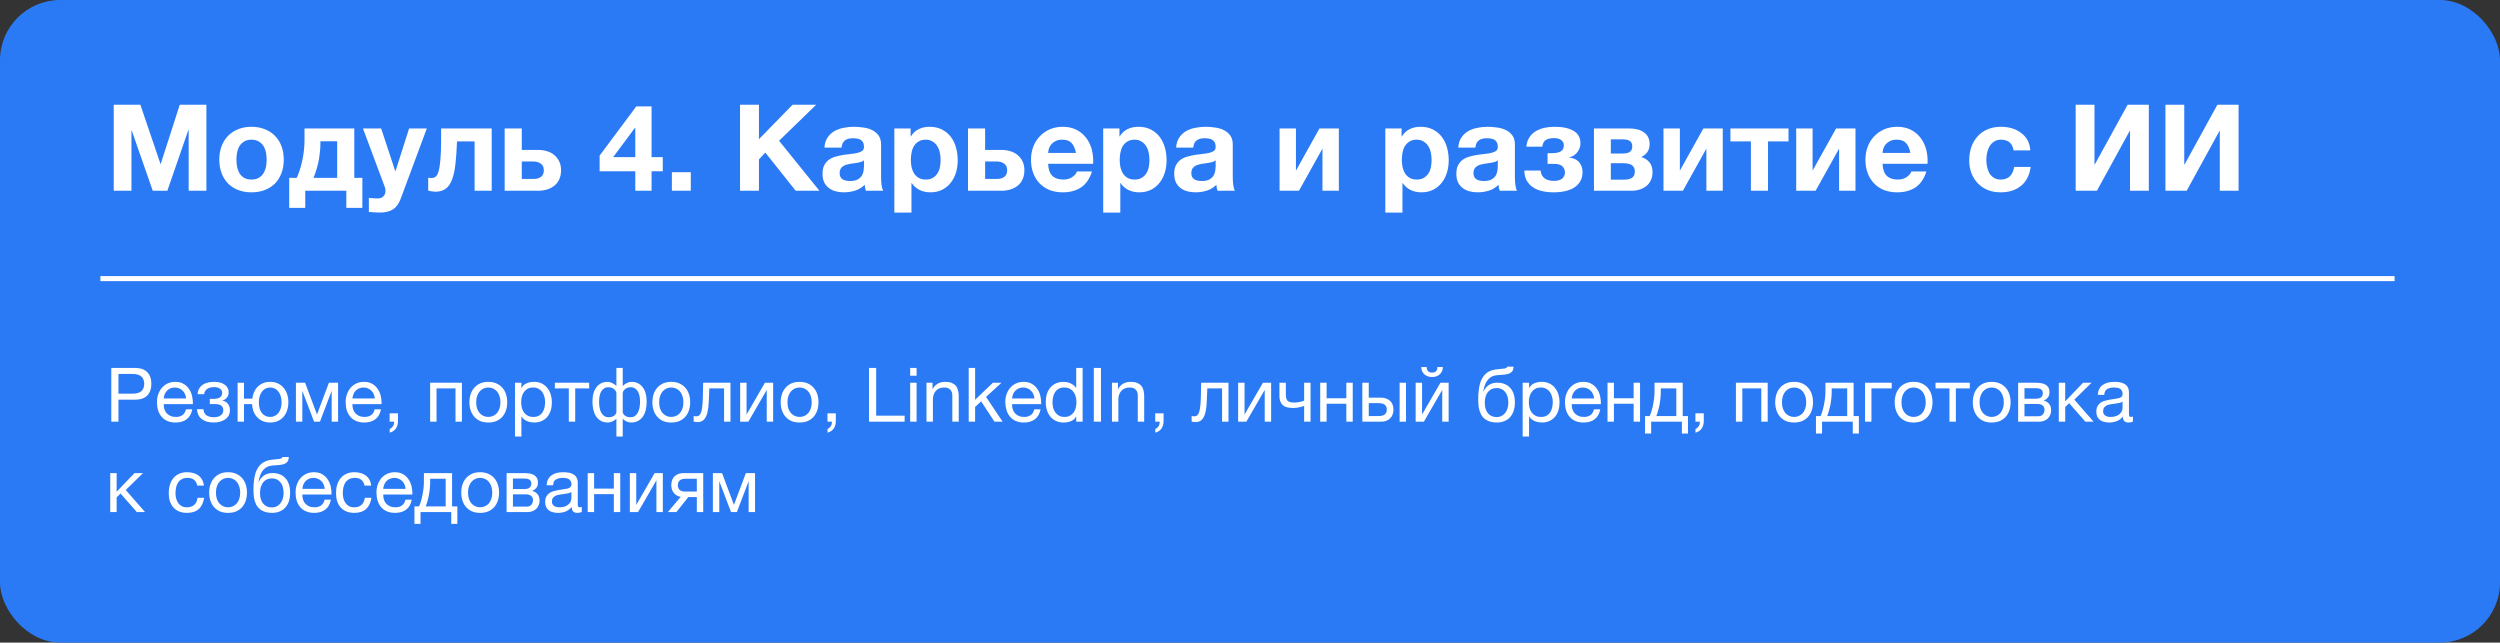 <?xml version="1.0" encoding="UTF-8"?> <svg xmlns="http://www.w3.org/2000/svg" width="498" height="128" viewBox="0 0 498 128" fill="none"><rect x="0" y="0" width="498" height="128" fill="#333333" stroke="none"/><rect width="498" height="128" rx="12" fill="#2B7AF5"></rect><path d="M22.656 20.864H27.96L31.968 32.648H32.016L35.808 20.864H41.112V38H37.584V25.856H37.536L33.336 38H30.432L26.232 25.976H26.184V38H22.656V20.864ZM50.093 38.312C49.117 38.312 48.237 38.16 47.453 37.856C46.669 37.552 45.997 37.12 45.437 36.56C44.877 35.984 44.445 35.296 44.141 34.496C43.837 33.696 43.685 32.8 43.685 31.808C43.685 30.816 43.837 29.92 44.141 29.12C44.445 28.304 44.877 27.616 45.437 27.056C45.997 26.48 46.669 26.04 47.453 25.736C48.237 25.416 49.117 25.256 50.093 25.256C51.069 25.256 51.949 25.416 52.733 25.736C53.533 26.04 54.213 26.48 54.773 27.056C55.333 27.616 55.765 28.304 56.069 29.12C56.373 29.92 56.525 30.816 56.525 31.808C56.525 32.8 56.373 33.696 56.069 34.496C55.765 35.296 55.333 35.984 54.773 36.56C54.213 37.12 53.533 37.552 52.733 37.856C51.949 38.16 51.069 38.312 50.093 38.312ZM50.093 35.768C50.669 35.768 51.149 35.656 51.533 35.432C51.933 35.208 52.245 34.912 52.469 34.544C52.709 34.16 52.877 33.736 52.973 33.272C53.069 32.792 53.117 32.304 53.117 31.808C53.117 31.312 53.069 30.824 52.973 30.344C52.877 29.864 52.709 29.44 52.469 29.072C52.245 28.704 51.933 28.408 51.533 28.184C51.149 27.944 50.669 27.824 50.093 27.824C49.517 27.824 49.037 27.944 48.653 28.184C48.269 28.408 47.957 28.704 47.717 29.072C47.493 29.44 47.333 29.864 47.237 30.344C47.141 30.824 47.093 31.312 47.093 31.808C47.093 32.304 47.141 32.792 47.237 33.272C47.333 33.736 47.493 34.16 47.717 34.544C47.957 34.912 48.269 35.208 48.653 35.432C49.037 35.656 49.517 35.768 50.093 35.768ZM57.613 35.432H59.101C59.277 35.08 59.453 34.64 59.629 34.112C59.821 33.584 59.989 32.992 60.133 32.336C60.293 31.68 60.421 30.968 60.517 30.2C60.613 29.432 60.661 28.624 60.661 27.776V25.592H70.573V35.432H72.181V41.408H68.989V38H60.805V41.408H57.613V35.432ZM67.165 35.432V28.136H63.829V28.448C63.829 29.216 63.781 29.952 63.685 30.656C63.605 31.36 63.493 32.016 63.349 32.624C63.205 33.216 63.053 33.752 62.893 34.232C62.733 34.712 62.581 35.112 62.437 35.432H67.165ZM75.566 42.344C75.214 42.344 74.862 42.328 74.51 42.296C74.174 42.28 73.83 42.256 73.478 42.224V39.416C73.75 39.448 74.03 39.472 74.318 39.488C74.622 39.52 74.918 39.536 75.206 39.536C75.718 39.536 76.11 39.392 76.382 39.104C76.654 38.816 76.79 38.448 76.79 38C76.79 37.728 76.742 37.472 76.646 37.232L72.302 25.592H75.926L78.734 34.088H78.782L81.494 25.592H85.022L79.838 39.536C79.47 40.544 78.958 41.264 78.302 41.696C77.646 42.128 76.734 42.344 75.566 42.344ZM86.691 38.192C86.547 38.192 86.323 38.168 86.019 38.12C85.715 38.072 85.475 38.016 85.299 37.952V35.384C85.395 35.416 85.507 35.44 85.635 35.456C85.763 35.456 85.891 35.456 86.019 35.456C86.307 35.456 86.563 35.368 86.787 35.192C87.027 35 87.219 34.64 87.363 34.112C87.523 33.584 87.643 32.832 87.723 31.856C87.819 30.88 87.867 29.6 87.867 28.016V25.592H97.947V38H94.539V28.16H91.035C90.971 29.92 90.867 31.432 90.723 32.696C90.579 33.96 90.347 35 90.027 35.816C89.723 36.632 89.299 37.232 88.755 37.616C88.227 38 87.539 38.192 86.691 38.192ZM100.53 25.592H103.938V29.864H107.226C107.85 29.864 108.434 29.952 108.978 30.128C109.538 30.288 110.018 30.544 110.418 30.896C110.834 31.232 111.162 31.656 111.402 32.168C111.642 32.664 111.762 33.248 111.762 33.92C111.762 34.608 111.642 35.208 111.402 35.72C111.178 36.232 110.85 36.656 110.418 36.992C110.002 37.328 109.506 37.584 108.93 37.76C108.37 37.92 107.754 38 107.082 38H100.53V25.592ZM106.266 35.648C106.89 35.648 107.386 35.512 107.754 35.24C108.138 34.968 108.33 34.528 108.33 33.92C108.33 33.312 108.13 32.872 107.73 32.6C107.33 32.312 106.834 32.168 106.242 32.168H103.938V35.648H106.266ZM126.551 25.472H126.479L122.135 31.304H126.551V25.472ZM126.551 34.112H119.447V30.992L126.743 21.2H129.791V31.304H132.023V34.112H129.791V38H126.551V34.112ZM133.838 34.304H137.606V38H133.838V34.304ZM147.414 20.864H151.182V27.728L157.878 20.864H162.582L155.19 28.04L163.23 38H158.502L152.454 30.392L151.182 31.76V38H147.414V20.864ZM168.07 38.312C167.478 38.312 166.926 38.24 166.414 38.096C165.902 37.952 165.454 37.728 165.07 37.424C164.686 37.12 164.382 36.736 164.158 36.272C163.95 35.808 163.846 35.256 163.846 34.616C163.846 33.912 163.966 33.336 164.206 32.888C164.462 32.424 164.782 32.056 165.166 31.784C165.566 31.512 166.014 31.312 166.51 31.184C167.022 31.04 167.534 30.928 168.046 30.848C168.558 30.768 169.062 30.704 169.558 30.656C170.054 30.608 170.494 30.536 170.878 30.44C171.262 30.344 171.566 30.208 171.79 30.032C172.014 29.84 172.118 29.568 172.102 29.216C172.102 28.864 172.038 28.576 171.91 28.352C171.798 28.128 171.638 27.96 171.43 27.848C171.238 27.72 171.006 27.64 170.734 27.608C170.478 27.56 170.198 27.536 169.894 27.536C169.222 27.536 168.694 27.68 168.31 27.968C167.926 28.256 167.702 28.736 167.638 29.408H164.23C164.278 28.624 164.478 27.968 164.83 27.44C165.182 26.896 165.63 26.464 166.174 26.144C166.718 25.824 167.326 25.6 167.998 25.472C168.67 25.328 169.358 25.256 170.062 25.256C170.686 25.256 171.318 25.304 171.958 25.4C172.598 25.48 173.182 25.648 173.71 25.904C174.238 26.16 174.67 26.52 175.006 26.984C175.342 27.448 175.51 28.048 175.51 28.784V35.24C175.51 35.8 175.542 36.336 175.606 36.848C175.67 37.36 175.782 37.744 175.942 38H172.486C172.422 37.808 172.366 37.616 172.318 37.424C172.286 37.216 172.262 37.008 172.246 36.8C171.702 37.36 171.062 37.752 170.326 37.976C169.59 38.2 168.838 38.312 168.07 38.312ZM169.342 36.056C170.014 36.056 170.534 35.944 170.902 35.72C171.27 35.496 171.542 35.232 171.718 34.928C171.894 34.608 171.998 34.288 172.03 33.968C172.078 33.648 172.102 33.392 172.102 33.2V31.928C171.958 32.056 171.782 32.16 171.574 32.24C171.366 32.304 171.134 32.36 170.878 32.408C170.622 32.456 170.358 32.496 170.086 32.528C169.814 32.56 169.542 32.6 169.27 32.648C168.998 32.696 168.742 32.76 168.502 32.84C168.262 32.92 168.046 33.032 167.854 33.176C167.678 33.304 167.534 33.472 167.422 33.68C167.31 33.888 167.254 34.152 167.254 34.472C167.254 34.792 167.31 35.056 167.422 35.264C167.534 35.456 167.686 35.616 167.878 35.744C168.07 35.856 168.294 35.936 168.55 35.984C168.806 36.032 169.07 36.056 169.342 36.056ZM178.155 25.592H181.395V27.176H181.443C181.859 26.504 182.387 26.016 183.027 25.712C183.667 25.408 184.371 25.256 185.139 25.256C186.115 25.256 186.955 25.44 187.659 25.808C188.363 26.176 188.947 26.664 189.411 27.272C189.875 27.88 190.219 28.592 190.443 29.408C190.667 30.208 190.779 31.048 190.779 31.928C190.779 32.76 190.667 33.56 190.443 34.328C190.219 35.096 189.875 35.776 189.411 36.368C188.963 36.96 188.395 37.432 187.707 37.784C187.035 38.136 186.243 38.312 185.331 38.312C184.563 38.312 183.851 38.16 183.195 37.856C182.555 37.536 182.027 37.072 181.611 36.464H181.563V42.344H178.155V25.592ZM184.419 35.768C184.979 35.768 185.443 35.656 185.811 35.432C186.195 35.208 186.499 34.92 186.723 34.568C186.963 34.2 187.131 33.784 187.227 33.32C187.323 32.84 187.371 32.344 187.371 31.832C187.371 31.336 187.315 30.848 187.203 30.368C187.107 29.888 186.939 29.464 186.699 29.096C186.459 28.712 186.147 28.408 185.763 28.184C185.395 27.944 184.939 27.824 184.395 27.824C183.835 27.824 183.363 27.944 182.979 28.184C182.611 28.408 182.307 28.704 182.067 29.072C181.843 29.44 181.683 29.872 181.587 30.368C181.491 30.848 181.443 31.336 181.443 31.832C181.443 32.344 181.491 32.84 181.587 33.32C181.699 33.784 181.867 34.2 182.091 34.568C182.331 34.92 182.635 35.208 183.003 35.432C183.387 35.656 183.859 35.768 184.419 35.768ZM192.827 25.592H196.235V29.864H199.523C200.147 29.864 200.731 29.952 201.275 30.128C201.835 30.288 202.315 30.544 202.715 30.896C203.131 31.232 203.459 31.656 203.699 32.168C203.939 32.664 204.059 33.248 204.059 33.92C204.059 34.608 203.939 35.208 203.699 35.72C203.475 36.232 203.147 36.656 202.715 36.992C202.299 37.328 201.803 37.584 201.227 37.76C200.667 37.92 200.051 38 199.379 38H192.827V25.592ZM198.563 35.648C199.187 35.648 199.683 35.512 200.051 35.24C200.435 34.968 200.627 34.528 200.627 33.92C200.627 33.312 200.427 32.872 200.027 32.6C199.627 32.312 199.131 32.168 198.539 32.168H196.235V35.648H198.563ZM211.712 38.312C210.736 38.312 209.856 38.16 209.072 37.856C208.288 37.536 207.624 37.088 207.08 36.512C206.536 35.936 206.112 35.248 205.808 34.448C205.52 33.648 205.376 32.768 205.376 31.808C205.376 30.88 205.528 30.016 205.832 29.216C206.136 28.416 206.568 27.728 207.128 27.152C207.688 26.56 208.352 26.096 209.12 25.76C209.904 25.424 210.768 25.256 211.712 25.256C212.704 25.256 213.576 25.44 214.328 25.808C215.096 26.176 215.728 26.672 216.224 27.296C216.736 27.904 217.12 28.616 217.376 29.432C217.632 30.248 217.76 31.096 217.76 31.976C217.76 32.088 217.76 32.2 217.76 32.312C217.76 32.408 217.752 32.512 217.736 32.624H208.784C208.832 33.728 209.112 34.528 209.624 35.024C210.136 35.52 210.872 35.768 211.832 35.768C212.52 35.768 213.112 35.6 213.608 35.264C214.104 34.912 214.408 34.544 214.52 34.16H217.52C217.04 35.648 216.304 36.712 215.312 37.352C214.32 37.992 213.12 38.312 211.712 38.312ZM214.328 30.464C214.168 29.6 213.88 28.944 213.464 28.496C213.064 28.048 212.448 27.824 211.616 27.824C211.056 27.824 210.6 27.92 210.248 28.112C209.896 28.288 209.608 28.512 209.384 28.784C209.176 29.056 209.024 29.344 208.928 29.648C208.848 29.952 208.8 30.224 208.784 30.464H214.328ZM219.757 25.592H222.997V27.176H223.045C223.461 26.504 223.989 26.016 224.629 25.712C225.269 25.408 225.973 25.256 226.741 25.256C227.717 25.256 228.557 25.44 229.261 25.808C229.965 26.176 230.549 26.664 231.013 27.272C231.477 27.88 231.821 28.592 232.045 29.408C232.269 30.208 232.381 31.048 232.381 31.928C232.381 32.76 232.269 33.56 232.045 34.328C231.821 35.096 231.477 35.776 231.013 36.368C230.565 36.96 229.997 37.432 229.309 37.784C228.637 38.136 227.845 38.312 226.933 38.312C226.165 38.312 225.453 38.16 224.797 37.856C224.157 37.536 223.629 37.072 223.213 36.464H223.165V42.344H219.757V25.592ZM226.021 35.768C226.581 35.768 227.045 35.656 227.413 35.432C227.797 35.208 228.101 34.92 228.325 34.568C228.565 34.2 228.733 33.784 228.829 33.32C228.925 32.84 228.973 32.344 228.973 31.832C228.973 31.336 228.917 30.848 228.805 30.368C228.709 29.888 228.541 29.464 228.301 29.096C228.061 28.712 227.749 28.408 227.365 28.184C226.997 27.944 226.541 27.824 225.997 27.824C225.437 27.824 224.965 27.944 224.581 28.184C224.213 28.408 223.909 28.704 223.669 29.072C223.445 29.44 223.285 29.872 223.189 30.368C223.093 30.848 223.045 31.336 223.045 31.832C223.045 32.344 223.093 32.84 223.189 33.32C223.301 33.784 223.469 34.2 223.693 34.568C223.933 34.92 224.237 35.208 224.605 35.432C224.989 35.656 225.461 35.768 226.021 35.768ZM238.125 38.312C237.533 38.312 236.981 38.24 236.469 38.096C235.957 37.952 235.509 37.728 235.125 37.424C234.741 37.12 234.437 36.736 234.213 36.272C234.005 35.808 233.901 35.256 233.901 34.616C233.901 33.912 234.021 33.336 234.261 32.888C234.517 32.424 234.837 32.056 235.221 31.784C235.621 31.512 236.069 31.312 236.565 31.184C237.077 31.04 237.589 30.928 238.101 30.848C238.613 30.768 239.117 30.704 239.613 30.656C240.109 30.608 240.549 30.536 240.933 30.44C241.317 30.344 241.621 30.208 241.845 30.032C242.069 29.84 242.173 29.568 242.157 29.216C242.157 28.864 242.093 28.576 241.965 28.352C241.853 28.128 241.693 27.96 241.485 27.848C241.293 27.72 241.061 27.64 240.789 27.608C240.533 27.56 240.253 27.536 239.949 27.536C239.277 27.536 238.749 27.68 238.365 27.968C237.981 28.256 237.757 28.736 237.693 29.408H234.285C234.333 28.624 234.533 27.968 234.885 27.44C235.237 26.896 235.685 26.464 236.229 26.144C236.773 25.824 237.381 25.6 238.053 25.472C238.725 25.328 239.413 25.256 240.117 25.256C240.741 25.256 241.373 25.304 242.013 25.4C242.653 25.48 243.237 25.648 243.765 25.904C244.293 26.16 244.725 26.52 245.061 26.984C245.397 27.448 245.565 28.048 245.565 28.784V35.24C245.565 35.8 245.597 36.336 245.661 36.848C245.725 37.36 245.837 37.744 245.997 38H242.541C242.477 37.808 242.421 37.616 242.373 37.424C242.341 37.216 242.317 37.008 242.301 36.8C241.757 37.36 241.117 37.752 240.381 37.976C239.645 38.2 238.893 38.312 238.125 38.312ZM239.397 36.056C240.069 36.056 240.589 35.944 240.957 35.72C241.325 35.496 241.597 35.232 241.773 34.928C241.949 34.608 242.053 34.288 242.085 33.968C242.133 33.648 242.157 33.392 242.157 33.2V31.928C242.013 32.056 241.837 32.16 241.629 32.24C241.421 32.304 241.189 32.36 240.933 32.408C240.677 32.456 240.413 32.496 240.141 32.528C239.869 32.56 239.597 32.6 239.325 32.648C239.053 32.696 238.797 32.76 238.557 32.84C238.317 32.92 238.101 33.032 237.909 33.176C237.733 33.304 237.589 33.472 237.477 33.68C237.365 33.888 237.309 34.152 237.309 34.472C237.309 34.792 237.365 35.056 237.477 35.264C237.589 35.456 237.741 35.616 237.933 35.744C238.125 35.856 238.349 35.936 238.605 35.984C238.861 36.032 239.125 36.056 239.397 36.056ZM254.89 25.592H258.154V33.992L262.834 25.592H266.698V38H263.434V29.6L258.754 38H254.89V25.592ZM275.96 25.592H279.2V27.176H279.248C279.664 26.504 280.192 26.016 280.832 25.712C281.472 25.408 282.176 25.256 282.944 25.256C283.92 25.256 284.76 25.44 285.464 25.808C286.168 26.176 286.752 26.664 287.216 27.272C287.68 27.88 288.024 28.592 288.248 29.408C288.472 30.208 288.584 31.048 288.584 31.928C288.584 32.76 288.472 33.56 288.248 34.328C288.024 35.096 287.68 35.776 287.216 36.368C286.768 36.96 286.2 37.432 285.512 37.784C284.84 38.136 284.048 38.312 283.136 38.312C282.368 38.312 281.656 38.16 281 37.856C280.36 37.536 279.832 37.072 279.416 36.464H279.368V42.344H275.96V25.592ZM282.224 35.768C282.784 35.768 283.248 35.656 283.616 35.432C284 35.208 284.304 34.92 284.528 34.568C284.768 34.2 284.936 33.784 285.032 33.32C285.128 32.84 285.176 32.344 285.176 31.832C285.176 31.336 285.12 30.848 285.008 30.368C284.912 29.888 284.744 29.464 284.504 29.096C284.264 28.712 283.952 28.408 283.568 28.184C283.2 27.944 282.744 27.824 282.2 27.824C281.64 27.824 281.168 27.944 280.784 28.184C280.416 28.408 280.112 28.704 279.872 29.072C279.648 29.44 279.488 29.872 279.392 30.368C279.296 30.848 279.248 31.336 279.248 31.832C279.248 32.344 279.296 32.84 279.392 33.32C279.504 33.784 279.672 34.2 279.896 34.568C280.136 34.92 280.44 35.208 280.808 35.432C281.192 35.656 281.664 35.768 282.224 35.768ZM294.328 38.312C293.736 38.312 293.184 38.24 292.672 38.096C292.16 37.952 291.712 37.728 291.328 37.424C290.944 37.12 290.64 36.736 290.416 36.272C290.208 35.808 290.104 35.256 290.104 34.616C290.104 33.912 290.224 33.336 290.464 32.888C290.72 32.424 291.04 32.056 291.424 31.784C291.824 31.512 292.272 31.312 292.768 31.184C293.28 31.04 293.792 30.928 294.304 30.848C294.816 30.768 295.32 30.704 295.816 30.656C296.312 30.608 296.752 30.536 297.136 30.44C297.52 30.344 297.824 30.208 298.048 30.032C298.272 29.84 298.376 29.568 298.36 29.216C298.36 28.864 298.296 28.576 298.168 28.352C298.056 28.128 297.896 27.96 297.688 27.848C297.496 27.72 297.264 27.64 296.992 27.608C296.736 27.56 296.456 27.536 296.152 27.536C295.48 27.536 294.952 27.68 294.568 27.968C294.184 28.256 293.96 28.736 293.896 29.408H290.488C290.536 28.624 290.736 27.968 291.088 27.44C291.44 26.896 291.888 26.464 292.432 26.144C292.976 25.824 293.584 25.6 294.256 25.472C294.928 25.328 295.616 25.256 296.32 25.256C296.944 25.256 297.576 25.304 298.216 25.4C298.856 25.48 299.44 25.648 299.968 25.904C300.496 26.16 300.928 26.52 301.264 26.984C301.6 27.448 301.768 28.048 301.768 28.784V35.24C301.768 35.8 301.8 36.336 301.864 36.848C301.928 37.36 302.04 37.744 302.2 38H298.744C298.68 37.808 298.624 37.616 298.576 37.424C298.544 37.216 298.52 37.008 298.504 36.8C297.96 37.36 297.32 37.752 296.584 37.976C295.848 38.2 295.096 38.312 294.328 38.312ZM295.6 36.056C296.272 36.056 296.792 35.944 297.16 35.72C297.528 35.496 297.8 35.232 297.976 34.928C298.152 34.608 298.256 34.288 298.288 33.968C298.336 33.648 298.36 33.392 298.36 33.2V31.928C298.216 32.056 298.04 32.16 297.832 32.24C297.624 32.304 297.392 32.36 297.136 32.408C296.88 32.456 296.616 32.496 296.344 32.528C296.072 32.56 295.8 32.6 295.528 32.648C295.256 32.696 295 32.76 294.76 32.84C294.52 32.92 294.304 33.032 294.112 33.176C293.936 33.304 293.792 33.472 293.68 33.68C293.568 33.888 293.512 34.152 293.512 34.472C293.512 34.792 293.568 35.056 293.68 35.264C293.792 35.456 293.944 35.616 294.136 35.744C294.328 35.856 294.552 35.936 294.808 35.984C295.064 36.032 295.328 36.056 295.6 36.056ZM309.453 38.312C308.669 38.312 307.925 38.232 307.221 38.072C306.533 37.928 305.925 37.68 305.397 37.328C304.869 36.976 304.445 36.528 304.125 35.984C303.821 35.44 303.661 34.768 303.645 33.968H306.885C306.949 34.64 307.205 35.152 307.653 35.504C308.117 35.856 308.741 36.032 309.525 36.032C310.293 36.032 310.853 35.872 311.205 35.552C311.557 35.232 311.733 34.84 311.733 34.376C311.733 33.864 311.565 33.448 311.229 33.128C310.909 32.808 310.365 32.648 309.597 32.648H308.277V30.512H309.165C309.885 30.512 310.453 30.4 310.869 30.176C311.301 29.952 311.517 29.528 311.517 28.904C311.517 28.536 311.357 28.216 311.037 27.944C310.733 27.656 310.245 27.512 309.573 27.512C308.885 27.512 308.341 27.632 307.941 27.872C307.557 28.096 307.317 28.544 307.221 29.216H304.053C304.117 28.496 304.309 27.888 304.629 27.392C304.965 26.88 305.381 26.472 305.877 26.168C306.389 25.848 306.965 25.616 307.605 25.472C308.261 25.328 308.941 25.256 309.645 25.256C311.293 25.256 312.565 25.528 313.461 26.072C314.373 26.6 314.829 27.44 314.829 28.592C314.829 28.96 314.757 29.304 314.613 29.624C314.485 29.928 314.317 30.2 314.109 30.44C313.901 30.68 313.661 30.88 313.389 31.04C313.117 31.184 312.853 31.28 312.597 31.328V31.376C312.885 31.408 313.181 31.48 313.485 31.592C313.805 31.688 314.093 31.856 314.349 32.096C314.605 32.32 314.813 32.616 314.973 32.984C315.149 33.336 315.237 33.784 315.237 34.328C315.237 35 315.093 35.584 314.805 36.08C314.533 36.576 314.141 36.992 313.629 37.328C313.133 37.664 312.525 37.912 311.805 38.072C311.101 38.232 310.317 38.312 309.453 38.312ZM317.517 25.592H324.645C325.189 25.592 325.701 25.656 326.181 25.784C326.661 25.896 327.077 26.08 327.429 26.336C327.797 26.576 328.085 26.896 328.293 27.296C328.501 27.696 328.605 28.168 328.605 28.712C328.605 29.32 328.453 29.848 328.149 30.296C327.845 30.728 327.437 31.056 326.925 31.28C327.565 31.456 328.101 31.792 328.533 32.288C328.965 32.768 329.181 33.44 329.181 34.304C329.181 34.912 329.069 35.448 328.845 35.912C328.637 36.36 328.341 36.744 327.957 37.064C327.573 37.368 327.125 37.6 326.613 37.76C326.101 37.92 325.557 38 324.981 38H317.517V25.592ZM323.397 35.792C323.685 35.792 323.965 35.776 324.237 35.744C324.509 35.696 324.749 35.616 324.957 35.504C325.165 35.392 325.333 35.232 325.461 35.024C325.589 34.8 325.653 34.512 325.653 34.16C325.653 33.808 325.581 33.52 325.437 33.296C325.309 33.072 325.133 32.904 324.909 32.792C324.685 32.68 324.429 32.608 324.141 32.576C323.853 32.528 323.557 32.504 323.253 32.504H320.877V35.792H323.397ZM323.133 30.584C323.389 30.584 323.637 30.568 323.877 30.536C324.117 30.504 324.333 30.44 324.525 30.344C324.717 30.232 324.869 30.088 324.981 29.912C325.093 29.72 325.149 29.464 325.149 29.144C325.149 28.84 325.093 28.6 324.981 28.424C324.869 28.232 324.717 28.088 324.525 27.992C324.349 27.896 324.133 27.832 323.877 27.8C323.637 27.768 323.389 27.752 323.133 27.752H320.877V30.584H323.133ZM331.366 25.592H334.63V33.992L339.31 25.592H343.174V38H339.91V29.6L335.23 38H331.366V25.592ZM348.781 28.16H344.701V25.592H356.269V28.16H352.189V38H348.781V28.16ZM357.804 25.592H361.068V33.992L365.748 25.592H369.612V38H366.348V29.6L361.668 38H357.804V25.592ZM377.93 38.312C376.954 38.312 376.074 38.16 375.29 37.856C374.506 37.536 373.842 37.088 373.298 36.512C372.754 35.936 372.33 35.248 372.026 34.448C371.738 33.648 371.594 32.768 371.594 31.808C371.594 30.88 371.746 30.016 372.05 29.216C372.354 28.416 372.786 27.728 373.346 27.152C373.906 26.56 374.57 26.096 375.338 25.76C376.122 25.424 376.986 25.256 377.93 25.256C378.922 25.256 379.794 25.44 380.546 25.808C381.314 26.176 381.946 26.672 382.442 27.296C382.954 27.904 383.338 28.616 383.594 29.432C383.85 30.248 383.978 31.096 383.978 31.976C383.978 32.088 383.978 32.2 383.978 32.312C383.978 32.408 383.97 32.512 383.954 32.624H375.002C375.05 33.728 375.33 34.528 375.842 35.024C376.354 35.52 377.09 35.768 378.05 35.768C378.738 35.768 379.33 35.6 379.826 35.264C380.322 34.912 380.626 34.544 380.738 34.16H383.738C383.258 35.648 382.522 36.712 381.53 37.352C380.538 37.992 379.338 38.312 377.93 38.312ZM380.546 30.464C380.386 29.6 380.098 28.944 379.682 28.496C379.282 28.048 378.666 27.824 377.834 27.824C377.274 27.824 376.818 27.92 376.466 28.112C376.114 28.288 375.826 28.512 375.602 28.784C375.394 29.056 375.242 29.344 375.146 29.648C375.066 29.952 375.018 30.224 375.002 30.464H380.546ZM398.535 38.312C397.591 38.312 396.735 38.16 395.967 37.856C395.199 37.536 394.543 37.096 393.999 36.536C393.455 35.976 393.031 35.312 392.727 34.544C392.423 33.76 392.271 32.904 392.271 31.976C392.271 31.016 392.407 30.128 392.679 29.312C392.967 28.48 393.383 27.768 393.927 27.176C394.471 26.568 395.135 26.096 395.919 25.76C396.703 25.424 397.599 25.256 398.607 25.256C399.343 25.256 400.047 25.352 400.719 25.544C401.407 25.736 402.015 26.032 402.543 26.432C403.087 26.816 403.527 27.304 403.863 27.896C404.199 28.488 404.391 29.176 404.439 29.96H401.103C400.879 28.536 400.039 27.824 398.583 27.824C398.039 27.824 397.583 27.952 397.215 28.208C396.847 28.448 396.543 28.768 396.303 29.168C396.079 29.552 395.919 29.984 395.823 30.464C395.727 30.944 395.679 31.408 395.679 31.856C395.679 32.304 395.727 32.76 395.823 33.224C395.919 33.688 396.071 34.112 396.279 34.496C396.503 34.864 396.799 35.168 397.167 35.408C397.535 35.648 397.983 35.768 398.511 35.768C399.327 35.768 399.951 35.544 400.383 35.096C400.831 34.632 401.111 34.016 401.223 33.248H404.511C404.287 34.896 403.647 36.152 402.591 37.016C401.535 37.88 400.183 38.312 398.535 38.312ZM413.476 20.864H417.22V32.744H417.292L423.82 20.864H428.044V38H424.3V26.096H424.228L417.7 38H413.476V20.864ZM431.359 20.864H435.103V32.744H435.175L441.703 20.864H445.927V38H442.183V26.096H442.111L435.583 38H431.359V20.864Z" fill="white"></path><line x1="20" y1="55.5" x2="477" y2="55.5" stroke="white"></line><path d="M22.17 73.29H26.865C27.955 73.29 28.775 73.57 29.325 74.13C29.875 74.68 30.15 75.455 30.15 76.455C30.15 77.455 29.875 78.235 29.325 78.795C28.775 79.345 27.955 79.62 26.865 79.62H23.595V84H22.17V73.29ZM26.385 78.42C27.195 78.42 27.785 78.255 28.155 77.925C28.535 77.585 28.725 77.095 28.725 76.455C28.725 75.815 28.535 75.33 28.155 75C27.785 74.66 27.195 74.49 26.385 74.49H23.595V78.42H26.385ZM34.987 84.165C34.367 84.165 33.822 84.065 33.352 83.865C32.892 83.665 32.507 83.385 32.197 83.025C31.887 82.665 31.652 82.235 31.492 81.735C31.342 81.235 31.267 80.69 31.267 80.1C31.267 79.52 31.357 78.985 31.537 78.495C31.717 77.995 31.967 77.565 32.287 77.205C32.617 76.845 33.002 76.565 33.442 76.365C33.892 76.165 34.382 76.065 34.912 76.065C35.602 76.065 36.172 76.21 36.622 76.5C37.082 76.78 37.447 77.14 37.717 77.58C37.997 78.02 38.187 78.5 38.287 79.02C38.397 79.54 38.442 80.035 38.422 80.505H32.617C32.607 80.845 32.647 81.17 32.737 81.48C32.827 81.78 32.972 82.05 33.172 82.29C33.372 82.52 33.627 82.705 33.937 82.845C34.247 82.985 34.612 83.055 35.032 83.055C35.572 83.055 36.012 82.93 36.352 82.68C36.702 82.43 36.932 82.05 37.042 81.54H38.302C38.132 82.42 37.757 83.08 37.177 83.52C36.597 83.95 35.867 84.165 34.987 84.165ZM37.072 79.38C37.052 79.08 36.982 78.795 36.862 78.525C36.752 78.255 36.597 78.025 36.397 77.835C36.207 77.635 35.977 77.48 35.707 77.37C35.447 77.25 35.157 77.19 34.837 77.19C34.507 77.19 34.207 77.25 33.937 77.37C33.677 77.48 33.452 77.635 33.262 77.835C33.072 78.035 32.922 78.27 32.812 78.54C32.702 78.8 32.637 79.08 32.617 79.38H37.072ZM42.593 84.165C41.563 84.165 40.758 83.935 40.178 83.475C39.598 83.015 39.283 82.36 39.233 81.51H40.523C40.563 82.08 40.773 82.49 41.153 82.74C41.533 82.99 42.008 83.115 42.578 83.115C43.188 83.115 43.658 82.985 43.988 82.725C44.318 82.465 44.483 82.135 44.483 81.735C44.483 81.345 44.358 81.04 44.108 80.82C43.858 80.6 43.433 80.49 42.833 80.49H41.798V79.455H42.623C43.073 79.455 43.458 79.365 43.778 79.185C44.098 78.995 44.258 78.67 44.258 78.21C44.258 77.92 44.118 77.665 43.838 77.445C43.568 77.225 43.163 77.115 42.623 77.115C42.393 77.115 42.163 77.14 41.933 77.19C41.713 77.24 41.513 77.32 41.333 77.43C41.153 77.54 41.003 77.685 40.883 77.865C40.763 78.045 40.688 78.265 40.658 78.525H39.368C39.398 78.045 39.513 77.65 39.713 77.34C39.913 77.02 40.163 76.77 40.463 76.59C40.763 76.4 41.103 76.265 41.483 76.185C41.863 76.105 42.248 76.065 42.638 76.065C43.038 76.065 43.413 76.105 43.763 76.185C44.113 76.265 44.418 76.395 44.678 76.575C44.948 76.745 45.158 76.96 45.308 77.22C45.468 77.48 45.548 77.79 45.548 78.15C45.548 78.6 45.418 78.965 45.158 79.245C44.908 79.525 44.623 79.7 44.303 79.77V79.8C44.483 79.83 44.663 79.89 44.843 79.98C45.023 80.07 45.183 80.195 45.323 80.355C45.463 80.505 45.578 80.695 45.668 80.925C45.758 81.145 45.803 81.405 45.803 81.705C45.803 82.125 45.713 82.49 45.533 82.8C45.353 83.11 45.113 83.365 44.813 83.565C44.513 83.765 44.168 83.915 43.778 84.015C43.398 84.115 43.003 84.165 42.593 84.165ZM53.826 84.165C53.276 84.165 52.786 84.075 52.356 83.895C51.926 83.705 51.556 83.45 51.246 83.13C50.936 82.8 50.691 82.415 50.511 81.975C50.341 81.525 50.241 81.035 50.211 80.505H48.606V84H47.331V76.245H48.606V79.41H50.256C50.316 78.93 50.436 78.485 50.616 78.075C50.806 77.665 51.051 77.315 51.351 77.025C51.651 76.725 52.006 76.49 52.416 76.32C52.836 76.15 53.306 76.065 53.826 76.065C54.406 76.065 54.916 76.17 55.356 76.38C55.806 76.59 56.186 76.88 56.496 77.25C56.806 77.61 57.041 78.04 57.201 78.54C57.361 79.03 57.441 79.56 57.441 80.13C57.441 80.7 57.361 81.23 57.201 81.72C57.041 82.21 56.806 82.64 56.496 83.01C56.186 83.37 55.806 83.655 55.356 83.865C54.916 84.065 54.406 84.165 53.826 84.165ZM53.826 83.055C54.136 83.055 54.431 82.99 54.711 82.86C54.991 82.73 55.231 82.545 55.431 82.305C55.631 82.055 55.791 81.75 55.911 81.39C56.031 81.02 56.091 80.6 56.091 80.13C56.091 79.66 56.031 79.245 55.911 78.885C55.791 78.515 55.631 78.205 55.431 77.955C55.231 77.705 54.991 77.515 54.711 77.385C54.431 77.255 54.136 77.19 53.826 77.19C53.506 77.19 53.206 77.255 52.926 77.385C52.656 77.515 52.421 77.705 52.221 77.955C52.021 78.205 51.861 78.515 51.741 78.885C51.621 79.245 51.561 79.66 51.561 80.13C51.561 81.07 51.771 81.795 52.191 82.305C52.611 82.805 53.156 83.055 53.826 83.055ZM58.947 76.245H60.777L63.132 82.53H63.162L65.517 76.245H67.347V84H66.072V77.85L63.732 84H62.562L60.222 77.85V84H58.947V76.245ZM72.575 84.165C71.954 84.165 71.409 84.065 70.939 83.865C70.48 83.665 70.094 83.385 69.784 83.025C69.475 82.665 69.24 82.235 69.079 81.735C68.93 81.235 68.855 80.69 68.855 80.1C68.855 79.52 68.945 78.985 69.124 78.495C69.305 77.995 69.555 77.565 69.874 77.205C70.204 76.845 70.59 76.565 71.029 76.365C71.48 76.165 71.969 76.065 72.499 76.065C73.189 76.065 73.76 76.21 74.21 76.5C74.669 76.78 75.034 77.14 75.305 77.58C75.585 78.02 75.775 78.5 75.874 79.02C75.984 79.54 76.029 80.035 76.01 80.505H70.204C70.195 80.845 70.234 81.17 70.325 81.48C70.415 81.78 70.559 82.05 70.76 82.29C70.96 82.52 71.215 82.705 71.525 82.845C71.835 82.985 72.2 83.055 72.62 83.055C73.159 83.055 73.6 82.93 73.939 82.68C74.29 82.43 74.519 82.05 74.629 81.54H75.889C75.719 82.42 75.344 83.08 74.764 83.52C74.184 83.95 73.454 84.165 72.575 84.165ZM74.659 79.38C74.639 79.08 74.57 78.795 74.45 78.525C74.34 78.255 74.184 78.025 73.984 77.835C73.794 77.635 73.564 77.48 73.294 77.37C73.034 77.25 72.745 77.19 72.424 77.19C72.094 77.19 71.794 77.25 71.525 77.37C71.264 77.48 71.04 77.635 70.85 77.835C70.659 78.035 70.51 78.27 70.4 78.54C70.29 78.8 70.225 79.08 70.204 79.38H74.659ZM77.616 82.335H79.281V83.85C79.281 84.42 79.151 84.91 78.891 85.32C78.631 85.73 78.211 86.02 77.631 86.19V85.44C77.801 85.38 77.941 85.29 78.051 85.17C78.171 85.06 78.266 84.935 78.336 84.795C78.406 84.665 78.451 84.53 78.471 84.39C78.501 84.25 78.511 84.12 78.501 84H77.616V82.335ZM85.681 76.245H92.011V84H90.736V77.37H86.956V84H85.681V76.245ZM97.273 84.165C96.653 84.165 96.108 84.065 95.638 83.865C95.178 83.655 94.788 83.37 94.468 83.01C94.148 82.64 93.908 82.21 93.748 81.72C93.588 81.23 93.508 80.7 93.508 80.13C93.508 79.56 93.588 79.03 93.748 78.54C93.908 78.04 94.148 77.61 94.468 77.25C94.788 76.88 95.178 76.59 95.638 76.38C96.108 76.17 96.653 76.065 97.273 76.065C97.883 76.065 98.423 76.17 98.893 76.38C99.363 76.59 99.758 76.88 100.078 77.25C100.398 77.61 100.638 78.04 100.798 78.54C100.958 79.03 101.038 79.56 101.038 80.13C101.038 80.7 100.958 81.23 100.798 81.72C100.638 82.21 100.398 82.64 100.078 83.01C99.758 83.37 99.363 83.655 98.893 83.865C98.423 84.065 97.883 84.165 97.273 84.165ZM97.273 83.055C97.603 83.055 97.913 82.99 98.203 82.86C98.503 82.73 98.763 82.545 98.983 82.305C99.203 82.055 99.373 81.75 99.493 81.39C99.623 81.02 99.688 80.6 99.688 80.13C99.688 79.66 99.623 79.245 99.493 78.885C99.373 78.515 99.203 78.205 98.983 77.955C98.763 77.705 98.503 77.515 98.203 77.385C97.913 77.255 97.603 77.19 97.273 77.19C96.943 77.19 96.628 77.255 96.328 77.385C96.038 77.515 95.783 77.705 95.563 77.955C95.343 78.205 95.168 78.515 95.038 78.885C94.918 79.245 94.858 79.66 94.858 80.13C94.858 80.6 94.918 81.02 95.038 81.39C95.168 81.75 95.343 82.055 95.563 82.305C95.783 82.545 96.038 82.73 96.328 82.86C96.628 82.99 96.943 83.055 97.273 83.055ZM102.586 76.245H103.861V77.295H103.891C104.101 76.865 104.431 76.555 104.881 76.365C105.331 76.165 105.826 76.065 106.366 76.065C106.966 76.065 107.486 76.175 107.926 76.395C108.376 76.615 108.746 76.915 109.036 77.295C109.336 77.665 109.561 78.095 109.711 78.585C109.861 79.075 109.936 79.595 109.936 80.145C109.936 80.705 109.861 81.23 109.711 81.72C109.571 82.2 109.351 82.625 109.051 82.995C108.761 83.355 108.391 83.64 107.941 83.85C107.501 84.06 106.986 84.165 106.396 84.165C106.196 84.165 105.981 84.145 105.751 84.105C105.521 84.065 105.291 84 105.061 83.91C104.831 83.82 104.611 83.7 104.401 83.55C104.201 83.39 104.031 83.195 103.891 82.965H103.861V86.955H102.586V76.245ZM106.261 83.055C106.691 83.055 107.056 82.97 107.356 82.8C107.656 82.63 107.896 82.405 108.076 82.125C108.256 81.845 108.386 81.525 108.466 81.165C108.546 80.805 108.586 80.435 108.586 80.055C108.586 79.695 108.536 79.345 108.436 79.005C108.346 78.655 108.201 78.345 108.001 78.075C107.811 77.805 107.561 77.59 107.251 77.43C106.951 77.27 106.596 77.19 106.186 77.19C105.756 77.19 105.391 77.275 105.091 77.445C104.791 77.615 104.546 77.84 104.356 78.12C104.166 78.39 104.026 78.7 103.936 79.05C103.856 79.4 103.816 79.755 103.816 80.115C103.816 80.495 103.861 80.865 103.951 81.225C104.041 81.575 104.181 81.885 104.371 82.155C104.571 82.425 104.826 82.645 105.136 82.815C105.446 82.975 105.821 83.055 106.261 83.055ZM113.308 77.37H110.533V76.245H117.358V77.37H114.583V84H113.308V77.37ZM122.786 83.415C122.696 83.505 122.586 83.595 122.456 83.685C122.326 83.775 122.186 83.855 122.036 83.925C121.896 83.995 121.746 84.05 121.586 84.09C121.436 84.14 121.286 84.165 121.136 84.165C120.556 84.165 120.066 84.05 119.666 83.82C119.276 83.59 118.956 83.285 118.706 82.905C118.466 82.515 118.291 82.07 118.181 81.57C118.071 81.07 118.016 80.55 118.016 80.01C118.016 78.77 118.286 77.805 118.826 77.115C119.366 76.415 120.101 76.065 121.031 76.065C121.191 76.065 121.356 76.09 121.526 76.14C121.706 76.19 121.871 76.255 122.021 76.335C122.181 76.415 122.326 76.505 122.456 76.605C122.596 76.705 122.706 76.805 122.786 76.905V73.29H124.046V76.905C124.126 76.805 124.231 76.705 124.361 76.605C124.491 76.505 124.636 76.415 124.796 76.335C124.956 76.255 125.121 76.19 125.291 76.14C125.461 76.09 125.631 76.065 125.801 76.065C126.731 76.065 127.466 76.415 128.006 77.115C128.546 77.805 128.816 78.77 128.816 80.01C128.816 80.55 128.761 81.07 128.651 81.57C128.541 82.07 128.361 82.515 128.111 82.905C127.871 83.285 127.551 83.59 127.151 83.82C126.761 84.05 126.276 84.165 125.696 84.165C125.406 84.165 125.096 84.09 124.766 83.94C124.446 83.78 124.206 83.605 124.046 83.415V86.955H122.786V83.415ZM121.286 83.115C121.676 83.115 122.011 83.02 122.291 82.83C122.571 82.63 122.736 82.39 122.786 82.11V78.21C122.726 78 122.636 77.83 122.516 77.7C122.396 77.56 122.261 77.45 122.111 77.37C121.971 77.28 121.821 77.22 121.661 77.19C121.501 77.15 121.351 77.13 121.211 77.13C120.881 77.13 120.596 77.205 120.356 77.355C120.126 77.495 119.931 77.695 119.771 77.955C119.621 78.205 119.511 78.51 119.441 78.87C119.371 79.23 119.336 79.62 119.336 80.04C119.336 80.4 119.366 80.765 119.426 81.135C119.486 81.495 119.586 81.825 119.726 82.125C119.876 82.415 120.076 82.655 120.326 82.845C120.576 83.025 120.896 83.115 121.286 83.115ZM125.546 83.115C125.936 83.115 126.256 83.025 126.506 82.845C126.756 82.655 126.951 82.415 127.091 82.125C127.241 81.825 127.346 81.495 127.406 81.135C127.466 80.765 127.496 80.4 127.496 80.04C127.496 79.62 127.461 79.23 127.391 78.87C127.321 78.51 127.206 78.205 127.046 77.955C126.896 77.695 126.701 77.495 126.461 77.355C126.231 77.205 125.951 77.13 125.621 77.13C125.481 77.13 125.331 77.15 125.171 77.19C125.011 77.22 124.856 77.28 124.706 77.37C124.566 77.45 124.436 77.56 124.316 77.7C124.196 77.83 124.106 78 124.046 78.21V82.11C124.096 82.39 124.261 82.63 124.541 82.83C124.821 83.02 125.156 83.115 125.546 83.115ZM133.718 84.165C133.098 84.165 132.553 84.065 132.083 83.865C131.623 83.655 131.233 83.37 130.913 83.01C130.593 82.64 130.353 82.21 130.193 81.72C130.033 81.23 129.953 80.7 129.953 80.13C129.953 79.56 130.033 79.03 130.193 78.54C130.353 78.04 130.593 77.61 130.913 77.25C131.233 76.88 131.623 76.59 132.083 76.38C132.553 76.17 133.098 76.065 133.718 76.065C134.328 76.065 134.868 76.17 135.338 76.38C135.808 76.59 136.203 76.88 136.523 77.25C136.843 77.61 137.083 78.04 137.243 78.54C137.403 79.03 137.483 79.56 137.483 80.13C137.483 80.7 137.403 81.23 137.243 81.72C137.083 82.21 136.843 82.64 136.523 83.01C136.203 83.37 135.808 83.655 135.338 83.865C134.868 84.065 134.328 84.165 133.718 84.165ZM133.718 83.055C134.048 83.055 134.358 82.99 134.648 82.86C134.948 82.73 135.208 82.545 135.428 82.305C135.648 82.055 135.818 81.75 135.938 81.39C136.068 81.02 136.133 80.6 136.133 80.13C136.133 79.66 136.068 79.245 135.938 78.885C135.818 78.515 135.648 78.205 135.428 77.955C135.208 77.705 134.948 77.515 134.648 77.385C134.358 77.255 134.048 77.19 133.718 77.19C133.388 77.19 133.073 77.255 132.773 77.385C132.483 77.515 132.228 77.705 132.008 77.955C131.788 78.205 131.613 78.515 131.483 78.885C131.363 79.245 131.303 79.66 131.303 80.13C131.303 80.6 131.363 81.02 131.483 81.39C131.613 81.75 131.788 82.055 132.008 82.305C132.228 82.545 132.483 82.73 132.773 82.86C133.073 82.99 133.388 83.055 133.718 83.055ZM138.926 84.09C138.796 84.09 138.661 84.075 138.521 84.045C138.381 84.025 138.266 84.005 138.176 83.985V82.86C138.276 82.89 138.366 82.91 138.446 82.92C138.536 82.93 138.621 82.935 138.701 82.935C139.031 82.935 139.281 82.805 139.451 82.545C139.631 82.285 139.761 81.885 139.841 81.345C139.931 80.805 139.986 80.115 140.006 79.275C140.026 78.425 140.046 77.415 140.066 76.245H145.511V84H144.236V77.37H141.296C141.266 78.28 141.231 79.145 141.191 79.965C141.161 80.775 141.076 81.485 140.936 82.095C140.796 82.705 140.571 83.19 140.261 83.55C139.951 83.91 139.506 84.09 138.926 84.09ZM147.439 76.245H148.714V82.575L152.374 76.245H154.009V84H152.734V77.67L149.074 84H147.439V76.245ZM159.28 84.165C158.66 84.165 158.115 84.065 157.645 83.865C157.185 83.655 156.795 83.37 156.475 83.01C156.155 82.64 155.915 82.21 155.755 81.72C155.595 81.23 155.515 80.7 155.515 80.13C155.515 79.56 155.595 79.03 155.755 78.54C155.915 78.04 156.155 77.61 156.475 77.25C156.795 76.88 157.185 76.59 157.645 76.38C158.115 76.17 158.66 76.065 159.28 76.065C159.89 76.065 160.43 76.17 160.9 76.38C161.37 76.59 161.765 76.88 162.085 77.25C162.405 77.61 162.645 78.04 162.805 78.54C162.965 79.03 163.045 79.56 163.045 80.13C163.045 80.7 162.965 81.23 162.805 81.72C162.645 82.21 162.405 82.64 162.085 83.01C161.765 83.37 161.37 83.655 160.9 83.865C160.43 84.065 159.89 84.165 159.28 84.165ZM159.28 83.055C159.61 83.055 159.92 82.99 160.21 82.86C160.51 82.73 160.77 82.545 160.99 82.305C161.21 82.055 161.38 81.75 161.5 81.39C161.63 81.02 161.695 80.6 161.695 80.13C161.695 79.66 161.63 79.245 161.5 78.885C161.38 78.515 161.21 78.205 160.99 77.955C160.77 77.705 160.51 77.515 160.21 77.385C159.92 77.255 159.61 77.19 159.28 77.19C158.95 77.19 158.635 77.255 158.335 77.385C158.045 77.515 157.79 77.705 157.57 77.955C157.35 78.205 157.175 78.515 157.045 78.885C156.925 79.245 156.865 79.66 156.865 80.13C156.865 80.6 156.925 81.02 157.045 81.39C157.175 81.75 157.35 82.055 157.57 82.305C157.79 82.545 158.045 82.73 158.335 82.86C158.635 82.99 158.95 83.055 159.28 83.055ZM164.833 82.335H166.498V83.85C166.498 84.42 166.368 84.91 166.108 85.32C165.848 85.73 165.428 86.02 164.848 86.19V85.44C165.018 85.38 165.158 85.29 165.268 85.17C165.388 85.06 165.483 84.935 165.553 84.795C165.623 84.665 165.668 84.53 165.688 84.39C165.718 84.25 165.728 84.12 165.718 84H164.833V82.335ZM173.108 73.29H174.533V82.8H180.202V84H173.108V73.29ZM182.582 74.85H181.307V73.29H182.582V74.85ZM181.307 76.245H182.582V84H181.307V76.245ZM184.558 76.245H185.758V77.475H185.788C186.318 76.535 187.158 76.065 188.308 76.065C188.818 76.065 189.243 76.135 189.583 76.275C189.923 76.415 190.198 76.61 190.408 76.86C190.618 77.11 190.763 77.41 190.843 77.76C190.933 78.1 190.978 78.48 190.978 78.9V84H189.703V78.75C189.703 78.27 189.563 77.89 189.283 77.61C189.003 77.33 188.618 77.19 188.128 77.19C187.738 77.19 187.398 77.25 187.108 77.37C186.828 77.49 186.593 77.66 186.403 77.88C186.213 78.1 186.068 78.36 185.968 78.66C185.878 78.95 185.833 79.27 185.833 79.62V84H184.558V76.245ZM192.968 73.29H194.243V79.635L197.783 76.245H199.493L196.418 79.065L199.718 84H198.098L195.443 79.95L194.243 81.06V84H192.968V73.29ZM206.056 79.38C206.036 79.08 205.966 78.795 205.846 78.525C205.736 78.255 205.581 78.025 205.381 77.835C205.191 77.635 204.961 77.48 204.691 77.37C204.431 77.25 204.141 77.19 203.821 77.19C203.491 77.19 203.191 77.25 202.921 77.37C202.661 77.48 202.436 77.635 202.246 77.835C202.056 78.035 201.906 78.27 201.796 78.54C201.686 78.8 201.621 79.08 201.601 79.38H206.056ZM207.286 81.54C207.116 82.41 206.741 83.065 206.161 83.505C205.581 83.945 204.851 84.165 203.971 84.165C203.351 84.165 202.811 84.065 202.351 83.865C201.901 83.665 201.521 83.385 201.211 83.025C200.901 82.665 200.666 82.235 200.506 81.735C200.356 81.235 200.271 80.69 200.251 80.1C200.251 79.51 200.341 78.97 200.521 78.48C200.701 77.99 200.951 77.565 201.271 77.205C201.601 76.845 201.986 76.565 202.426 76.365C202.876 76.165 203.366 76.065 203.896 76.065C204.586 76.065 205.156 76.21 205.606 76.5C206.066 76.78 206.431 77.14 206.701 77.58C206.981 78.02 207.171 78.5 207.271 79.02C207.381 79.54 207.426 80.035 207.406 80.505H201.601C201.591 80.845 201.631 81.17 201.721 81.48C201.811 81.78 201.956 82.05 202.156 82.29C202.356 82.52 202.611 82.705 202.921 82.845C203.231 82.985 203.596 83.055 204.016 83.055C204.556 83.055 204.996 82.93 205.336 82.68C205.686 82.43 205.916 82.05 206.026 81.54H207.286ZM209.658 80.19C209.658 80.55 209.703 80.905 209.793 81.255C209.893 81.595 210.038 81.9 210.228 82.17C210.428 82.44 210.678 82.655 210.978 82.815C211.288 82.975 211.648 83.055 212.058 83.055C212.488 83.055 212.853 82.97 213.153 82.8C213.453 82.63 213.698 82.41 213.888 82.14C214.078 81.86 214.213 81.545 214.293 81.195C214.383 80.845 214.428 80.49 214.428 80.13C214.428 79.75 214.383 79.385 214.293 79.035C214.203 78.675 214.058 78.36 213.858 78.09C213.668 77.82 213.418 77.605 213.108 77.445C212.798 77.275 212.423 77.19 211.983 77.19C211.553 77.19 211.188 77.275 210.888 77.445C210.588 77.615 210.348 77.84 210.168 78.12C209.988 78.4 209.858 78.72 209.778 79.08C209.698 79.44 209.658 79.81 209.658 80.19ZM215.658 84H214.383V82.95H214.353C214.143 83.38 213.813 83.69 213.363 83.88C212.913 84.07 212.418 84.165 211.878 84.165C211.278 84.165 210.753 84.055 210.303 83.835C209.863 83.615 209.493 83.32 209.193 82.95C208.903 82.58 208.683 82.15 208.533 81.66C208.383 81.17 208.308 80.65 208.308 80.1C208.308 79.55 208.378 79.03 208.518 78.54C208.668 78.05 208.888 77.625 209.178 77.265C209.478 76.895 209.848 76.605 210.288 76.395C210.738 76.175 211.258 76.065 211.848 76.065C212.048 76.065 212.263 76.085 212.493 76.125C212.723 76.165 212.953 76.235 213.183 76.335C213.413 76.425 213.628 76.55 213.828 76.71C214.038 76.86 214.213 77.05 214.353 77.28H214.383V73.29H215.658V84ZM217.889 73.29H219.314V84H217.889V73.29ZM221.501 76.245H222.701V77.475H222.731C223.261 76.535 224.101 76.065 225.251 76.065C225.761 76.065 226.186 76.135 226.526 76.275C226.866 76.415 227.141 76.61 227.351 76.86C227.561 77.11 227.706 77.41 227.786 77.76C227.876 78.1 227.921 78.48 227.921 78.9V84H226.646V78.75C226.646 78.27 226.506 77.89 226.226 77.61C225.946 77.33 225.561 77.19 225.071 77.19C224.681 77.19 224.341 77.25 224.051 77.37C223.771 77.49 223.536 77.66 223.346 77.88C223.156 78.1 223.011 78.36 222.911 78.66C222.821 78.95 222.776 79.27 222.776 79.62V84H221.501V76.245ZM230.121 82.335H231.786V83.85C231.786 84.42 231.656 84.91 231.396 85.32C231.136 85.73 230.716 86.02 230.136 86.19V85.44C230.306 85.38 230.446 85.29 230.556 85.17C230.676 85.06 230.771 84.935 230.841 84.795C230.911 84.665 230.956 84.53 230.976 84.39C231.006 84.25 231.016 84.12 231.006 84H230.121V82.335ZM238.126 84.09C237.996 84.09 237.861 84.075 237.721 84.045C237.581 84.025 237.466 84.005 237.376 83.985V82.86C237.476 82.89 237.566 82.91 237.646 82.92C237.736 82.93 237.821 82.935 237.901 82.935C238.231 82.935 238.481 82.805 238.651 82.545C238.831 82.285 238.961 81.885 239.041 81.345C239.131 80.805 239.186 80.115 239.206 79.275C239.226 78.425 239.246 77.415 239.266 76.245H244.711V84H243.436V77.37H240.496C240.466 78.28 240.431 79.145 240.391 79.965C240.361 80.775 240.276 81.485 240.136 82.095C239.996 82.705 239.771 83.19 239.461 83.55C239.151 83.91 238.706 84.09 238.126 84.09ZM246.638 76.245H247.913V82.575L251.573 76.245H253.208V84H251.933V77.67L248.273 84H246.638V76.245ZM259.784 80.85C259.554 80.95 259.234 81.045 258.824 81.135C258.414 81.225 257.984 81.27 257.534 81.27C256.574 81.27 255.889 81.065 255.479 80.655C255.069 80.235 254.864 79.65 254.864 78.9V76.245H256.139V78.69C256.139 79.2 256.254 79.58 256.484 79.83C256.724 80.07 257.154 80.19 257.774 80.19C258.154 80.19 258.529 80.15 258.899 80.07C259.269 79.99 259.564 79.9 259.784 79.8V76.245H261.059V84H259.784V80.85ZM262.985 76.245H264.26V79.335H268.19V76.245H269.465V84H268.19V80.43H264.26V84H262.985V76.245ZM271.379 76.245H272.654V79.215H275.054C275.814 79.215 276.424 79.425 276.884 79.845C277.344 80.255 277.574 80.835 277.574 81.585C277.574 82.315 277.354 82.9 276.914 83.34C276.474 83.78 275.874 84 275.114 84H271.379V76.245ZM274.649 82.875C275.719 82.875 276.254 82.445 276.254 81.585C276.254 80.735 275.719 80.31 274.649 80.31H272.654V82.875H274.649ZM278.804 76.245H280.079V84H278.804V76.245ZM281.999 76.245H283.274V82.575L286.934 76.245H288.569V84H287.294V77.67L283.634 84H281.999V76.245ZM285.284 75.105C284.984 75.105 284.704 75.06 284.444 74.97C284.184 74.88 283.954 74.75 283.754 74.58C283.564 74.41 283.409 74.205 283.289 73.965C283.179 73.715 283.124 73.43 283.124 73.11H284.189C284.209 73.85 284.569 74.22 285.269 74.22C285.619 74.22 285.884 74.125 286.064 73.935C286.254 73.735 286.349 73.46 286.349 73.11H287.414C287.414 73.41 287.359 73.685 287.249 73.935C287.139 74.185 286.989 74.395 286.799 74.565C286.609 74.735 286.384 74.87 286.124 74.97C285.864 75.06 285.584 75.105 285.284 75.105ZM298.135 84.165C297.135 84.165 296.325 83.91 295.705 83.4C295.095 82.89 294.71 82.1 294.55 81.03C294.49 80.61 294.46 80.14 294.46 79.62C294.46 79.25 294.47 78.865 294.49 78.465C294.52 78.065 294.565 77.67 294.625 77.28C294.695 76.89 294.785 76.515 294.895 76.155C295.015 75.795 295.17 75.47 295.36 75.18C295.7 74.65 296.115 74.26 296.605 74.01C297.095 73.75 297.71 73.595 298.45 73.545C298.94 73.505 299.35 73.46 299.68 73.41C300.01 73.36 300.195 73.235 300.235 73.035H301.51C301.49 73.425 301.405 73.725 301.255 73.935C301.105 74.145 300.895 74.305 300.625 74.415C300.355 74.515 300.025 74.585 299.635 74.625C299.245 74.655 298.79 74.69 298.27 74.73C297.84 74.76 297.465 74.86 297.145 75.03C296.825 75.2 296.55 75.43 296.32 75.72C296.1 76 295.92 76.335 295.78 76.725C295.64 77.105 295.54 77.525 295.48 77.985H295.525C295.745 77.475 296.085 77.055 296.545 76.725C297.015 76.395 297.58 76.23 298.24 76.23C299.33 76.23 300.19 76.57 300.82 77.25C301.45 77.93 301.765 78.91 301.765 80.19C301.765 80.84 301.675 81.415 301.495 81.915C301.325 82.405 301.08 82.82 300.76 83.16C300.44 83.49 300.055 83.74 299.605 83.91C299.165 84.08 298.675 84.165 298.135 84.165ZM298.15 83.085C298.45 83.085 298.74 83.025 299.02 82.905C299.3 82.775 299.545 82.59 299.755 82.35C299.965 82.11 300.135 81.815 300.265 81.465C300.395 81.105 300.46 80.69 300.46 80.22C300.46 79.31 300.25 78.595 299.83 78.075C299.41 77.555 298.84 77.295 298.12 77.295C297.4 77.295 296.825 77.56 296.395 78.09C295.975 78.61 295.765 79.325 295.765 80.235C295.765 81.115 295.975 81.81 296.395 82.32C296.815 82.83 297.4 83.085 298.15 83.085ZM303.314 76.245H304.589V77.295H304.619C304.829 76.865 305.159 76.555 305.609 76.365C306.059 76.165 306.554 76.065 307.094 76.065C307.694 76.065 308.214 76.175 308.654 76.395C309.104 76.615 309.474 76.915 309.764 77.295C310.064 77.665 310.289 78.095 310.439 78.585C310.589 79.075 310.664 79.595 310.664 80.145C310.664 80.705 310.589 81.23 310.439 81.72C310.299 82.2 310.079 82.625 309.779 82.995C309.489 83.355 309.119 83.64 308.669 83.85C308.229 84.06 307.714 84.165 307.124 84.165C306.924 84.165 306.709 84.145 306.479 84.105C306.249 84.065 306.019 84 305.789 83.91C305.559 83.82 305.339 83.7 305.129 83.55C304.929 83.39 304.759 83.195 304.619 82.965H304.589V86.955H303.314V76.245ZM306.989 83.055C307.419 83.055 307.784 82.97 308.084 82.8C308.384 82.63 308.624 82.405 308.804 82.125C308.984 81.845 309.114 81.525 309.194 81.165C309.274 80.805 309.314 80.435 309.314 80.055C309.314 79.695 309.264 79.345 309.164 79.005C309.074 78.655 308.929 78.345 308.729 78.075C308.539 77.805 308.289 77.59 307.979 77.43C307.679 77.27 307.324 77.19 306.914 77.19C306.484 77.19 306.119 77.275 305.819 77.445C305.519 77.615 305.274 77.84 305.084 78.12C304.894 78.39 304.754 78.7 304.664 79.05C304.584 79.4 304.544 79.755 304.544 80.115C304.544 80.495 304.589 80.865 304.679 81.225C304.769 81.575 304.909 81.885 305.099 82.155C305.299 82.425 305.554 82.645 305.864 82.815C306.174 82.975 306.549 83.055 306.989 83.055ZM315.46 84.165C314.84 84.165 314.295 84.065 313.825 83.865C313.365 83.665 312.98 83.385 312.67 83.025C312.36 82.665 312.125 82.235 311.965 81.735C311.815 81.235 311.74 80.69 311.74 80.1C311.74 79.52 311.83 78.985 312.01 78.495C312.19 77.995 312.44 77.565 312.76 77.205C313.09 76.845 313.475 76.565 313.915 76.365C314.365 76.165 314.855 76.065 315.385 76.065C316.075 76.065 316.645 76.21 317.095 76.5C317.555 76.78 317.92 77.14 318.19 77.58C318.47 78.02 318.66 78.5 318.76 79.02C318.87 79.54 318.915 80.035 318.895 80.505H313.09C313.08 80.845 313.12 81.17 313.21 81.48C313.3 81.78 313.445 82.05 313.645 82.29C313.845 82.52 314.1 82.705 314.41 82.845C314.72 82.985 315.085 83.055 315.505 83.055C316.045 83.055 316.485 82.93 316.825 82.68C317.175 82.43 317.405 82.05 317.515 81.54H318.775C318.605 82.42 318.23 83.08 317.65 83.52C317.07 83.95 316.34 84.165 315.46 84.165ZM317.545 79.38C317.525 79.08 317.455 78.795 317.335 78.525C317.225 78.255 317.07 78.025 316.87 77.835C316.68 77.635 316.45 77.48 316.18 77.37C315.92 77.25 315.63 77.19 315.31 77.19C314.98 77.19 314.68 77.25 314.41 77.37C314.15 77.48 313.925 77.635 313.735 77.835C313.545 78.035 313.395 78.27 313.285 78.54C313.175 78.8 313.11 79.08 313.09 79.38H317.545ZM320.217 76.245H321.492V79.335H325.422V76.245H326.697V84H325.422V80.43H321.492V84H320.217V76.245ZM327.695 82.875H328.61C328.72 82.665 328.83 82.38 328.94 82.02C329.06 81.65 329.165 81.245 329.255 80.805C329.355 80.355 329.435 79.88 329.495 79.38C329.555 78.88 329.585 78.39 329.585 77.91V76.245H335.195V82.875H336.245V86.355H335.03V84H328.91V86.355H327.695V82.875ZM333.92 82.875V77.37H330.83V78.03C330.83 78.52 330.8 79.01 330.74 79.5C330.69 79.98 330.62 80.435 330.53 80.865C330.44 81.295 330.34 81.685 330.23 82.035C330.13 82.385 330.03 82.665 329.93 82.875H333.92ZM337.728 82.335H339.393V83.85C339.393 84.42 339.263 84.91 339.003 85.32C338.743 85.73 338.323 86.02 337.743 86.19V85.44C337.913 85.38 338.053 85.29 338.163 85.17C338.283 85.06 338.378 84.935 338.448 84.795C338.518 84.665 338.563 84.53 338.583 84.39C338.613 84.25 338.623 84.12 338.613 84H337.728V82.335ZM345.793 76.245H352.123V84H350.848V77.37H347.068V84H345.793V76.245ZM357.385 84.165C356.765 84.165 356.22 84.065 355.75 83.865C355.29 83.655 354.9 83.37 354.58 83.01C354.26 82.64 354.02 82.21 353.86 81.72C353.7 81.23 353.62 80.7 353.62 80.13C353.62 79.56 353.7 79.03 353.86 78.54C354.02 78.04 354.26 77.61 354.58 77.25C354.9 76.88 355.29 76.59 355.75 76.38C356.22 76.17 356.765 76.065 357.385 76.065C357.995 76.065 358.535 76.17 359.005 76.38C359.475 76.59 359.87 76.88 360.19 77.25C360.51 77.61 360.75 78.04 360.91 78.54C361.07 79.03 361.15 79.56 361.15 80.13C361.15 80.7 361.07 81.23 360.91 81.72C360.75 82.21 360.51 82.64 360.19 83.01C359.87 83.37 359.475 83.655 359.005 83.865C358.535 84.065 357.995 84.165 357.385 84.165ZM357.385 83.055C357.715 83.055 358.025 82.99 358.315 82.86C358.615 82.73 358.875 82.545 359.095 82.305C359.315 82.055 359.485 81.75 359.605 81.39C359.735 81.02 359.8 80.6 359.8 80.13C359.8 79.66 359.735 79.245 359.605 78.885C359.485 78.515 359.315 78.205 359.095 77.955C358.875 77.705 358.615 77.515 358.315 77.385C358.025 77.255 357.715 77.19 357.385 77.19C357.055 77.19 356.74 77.255 356.44 77.385C356.15 77.515 355.895 77.705 355.675 77.955C355.455 78.205 355.28 78.515 355.15 78.885C355.03 79.245 354.97 79.66 354.97 80.13C354.97 80.6 355.03 81.02 355.15 81.39C355.28 81.75 355.455 82.055 355.675 82.305C355.895 82.545 356.15 82.73 356.44 82.86C356.74 82.99 357.055 83.055 357.385 83.055ZM361.738 82.875H362.653C362.763 82.665 362.873 82.38 362.983 82.02C363.103 81.65 363.208 81.245 363.298 80.805C363.398 80.355 363.478 79.88 363.538 79.38C363.598 78.88 363.628 78.39 363.628 77.91V76.245H369.238V82.875H370.288V86.355H369.073V84H362.953V86.355H361.738V82.875ZM367.963 82.875V77.37H364.873V78.03C364.873 78.52 364.843 79.01 364.783 79.5C364.733 79.98 364.663 80.435 364.573 80.865C364.483 81.295 364.383 81.685 364.273 82.035C364.173 82.385 364.073 82.665 363.973 82.875H367.963ZM371.516 76.245H376.826V77.37H372.791V84H371.516V76.245ZM381.189 84.165C380.569 84.165 380.024 84.065 379.554 83.865C379.094 83.655 378.704 83.37 378.384 83.01C378.064 82.64 377.824 82.21 377.664 81.72C377.504 81.23 377.424 80.7 377.424 80.13C377.424 79.56 377.504 79.03 377.664 78.54C377.824 78.04 378.064 77.61 378.384 77.25C378.704 76.88 379.094 76.59 379.554 76.38C380.024 76.17 380.569 76.065 381.189 76.065C381.799 76.065 382.339 76.17 382.809 76.38C383.279 76.59 383.674 76.88 383.994 77.25C384.314 77.61 384.554 78.04 384.714 78.54C384.874 79.03 384.954 79.56 384.954 80.13C384.954 80.7 384.874 81.23 384.714 81.72C384.554 82.21 384.314 82.64 383.994 83.01C383.674 83.37 383.279 83.655 382.809 83.865C382.339 84.065 381.799 84.165 381.189 84.165ZM381.189 83.055C381.519 83.055 381.829 82.99 382.119 82.86C382.419 82.73 382.679 82.545 382.899 82.305C383.119 82.055 383.289 81.75 383.409 81.39C383.539 81.02 383.604 80.6 383.604 80.13C383.604 79.66 383.539 79.245 383.409 78.885C383.289 78.515 383.119 78.205 382.899 77.955C382.679 77.705 382.419 77.515 382.119 77.385C381.829 77.255 381.519 77.19 381.189 77.19C380.859 77.19 380.544 77.255 380.244 77.385C379.954 77.515 379.699 77.705 379.479 77.955C379.259 78.205 379.084 78.515 378.954 78.885C378.834 79.245 378.774 79.66 378.774 80.13C378.774 80.6 378.834 81.02 378.954 81.39C379.084 81.75 379.259 82.055 379.479 82.305C379.699 82.545 379.954 82.73 380.244 82.86C380.544 82.99 380.859 83.055 381.189 83.055ZM388.332 77.37H385.557V76.245H392.382V77.37H389.607V84H388.332V77.37ZM396.745 84.165C396.125 84.165 395.58 84.065 395.11 83.865C394.65 83.655 394.26 83.37 393.94 83.01C393.62 82.64 393.38 82.21 393.22 81.72C393.06 81.23 392.98 80.7 392.98 80.13C392.98 79.56 393.06 79.03 393.22 78.54C393.38 78.04 393.62 77.61 393.94 77.25C394.26 76.88 394.65 76.59 395.11 76.38C395.58 76.17 396.125 76.065 396.745 76.065C397.355 76.065 397.895 76.17 398.365 76.38C398.835 76.59 399.23 76.88 399.55 77.25C399.87 77.61 400.11 78.04 400.27 78.54C400.43 79.03 400.51 79.56 400.51 80.13C400.51 80.7 400.43 81.23 400.27 81.72C400.11 82.21 399.87 82.64 399.55 83.01C399.23 83.37 398.835 83.655 398.365 83.865C397.895 84.065 397.355 84.165 396.745 84.165ZM396.745 83.055C397.075 83.055 397.385 82.99 397.675 82.86C397.975 82.73 398.235 82.545 398.455 82.305C398.675 82.055 398.845 81.75 398.965 81.39C399.095 81.02 399.16 80.6 399.16 80.13C399.16 79.66 399.095 79.245 398.965 78.885C398.845 78.515 398.675 78.205 398.455 77.955C398.235 77.705 397.975 77.515 397.675 77.385C397.385 77.255 397.075 77.19 396.745 77.19C396.415 77.19 396.1 77.255 395.8 77.385C395.51 77.515 395.255 77.705 395.035 77.955C394.815 78.205 394.64 78.515 394.51 78.885C394.39 79.245 394.33 79.66 394.33 80.13C394.33 80.6 394.39 81.02 394.51 81.39C394.64 81.75 394.815 82.055 395.035 82.305C395.255 82.545 395.51 82.73 395.8 82.86C396.1 82.99 396.415 83.055 396.745 83.055ZM402.014 76.245H405.599C405.939 76.245 406.264 76.27 406.574 76.32C406.894 76.37 407.179 76.465 407.429 76.605C407.679 76.735 407.879 76.925 408.029 77.175C408.179 77.425 408.254 77.745 408.254 78.135C408.254 78.555 408.154 78.895 407.954 79.155C407.754 79.415 407.474 79.63 407.114 79.8V79.815C407.564 79.905 407.919 80.115 408.179 80.445C408.449 80.775 408.584 81.2 408.584 81.72C408.584 82.05 408.524 82.355 408.404 82.635C408.294 82.915 408.134 83.155 407.924 83.355C407.714 83.555 407.464 83.715 407.174 83.835C406.884 83.945 406.569 84 406.229 84H402.014V76.245ZM405.989 82.92C406.409 82.92 406.724 82.8 406.934 82.56C407.154 82.31 407.264 82 407.264 81.63C407.264 81.28 407.149 81 406.919 80.79C406.689 80.58 406.304 80.475 405.764 80.475H403.274V82.92H405.989ZM405.464 79.425C406.014 79.425 406.394 79.325 406.604 79.125C406.824 78.925 406.934 78.66 406.934 78.33C406.934 78.01 406.829 77.765 406.619 77.595C406.409 77.415 406.024 77.325 405.464 77.325H403.274V79.425H405.464ZM410.114 76.245H411.389V79.95L414.944 76.245H416.639L413.204 79.605L417.044 84H415.409L412.169 80.31L411.389 81.075V84H410.114V76.245ZM420.155 84.165C419.805 84.165 419.475 84.125 419.165 84.045C418.855 83.975 418.58 83.855 418.34 83.685C418.11 83.505 417.925 83.28 417.785 83.01C417.655 82.73 417.59 82.395 417.59 82.005C417.59 81.565 417.665 81.205 417.815 80.925C417.965 80.645 418.16 80.42 418.4 80.25C418.65 80.07 418.93 79.935 419.24 79.845C419.56 79.755 419.885 79.68 420.215 79.62C420.565 79.55 420.895 79.5 421.205 79.47C421.525 79.43 421.805 79.38 422.045 79.32C422.285 79.25 422.475 79.155 422.615 79.035C422.755 78.905 422.825 78.72 422.825 78.48C422.825 78.2 422.77 77.975 422.66 77.805C422.56 77.635 422.425 77.505 422.255 77.415C422.095 77.325 421.91 77.265 421.7 77.235C421.5 77.205 421.3 77.19 421.1 77.19C420.56 77.19 420.11 77.295 419.75 77.505C419.39 77.705 419.195 78.09 419.165 78.66H417.89C417.91 78.18 418.01 77.775 418.19 77.445C418.37 77.115 418.61 76.85 418.91 76.65C419.21 76.44 419.55 76.29 419.93 76.2C420.32 76.11 420.735 76.065 421.175 76.065C421.525 76.065 421.87 76.09 422.21 76.14C422.56 76.19 422.875 76.295 423.155 76.455C423.435 76.605 423.66 76.82 423.83 77.1C424 77.38 424.085 77.745 424.085 78.195V82.185C424.085 82.485 424.1 82.705 424.13 82.845C424.17 82.985 424.29 83.055 424.49 83.055C424.58 83.055 424.71 83.03 424.88 82.98V83.97C424.66 84.1 424.355 84.165 423.965 84.165C423.635 84.165 423.37 84.075 423.17 83.895C422.98 83.705 422.885 83.4 422.885 82.98C422.535 83.4 422.125 83.705 421.655 83.895C421.195 84.075 420.695 84.165 420.155 84.165ZM420.44 83.055C420.86 83.055 421.22 83 421.52 82.89C421.82 82.77 422.065 82.625 422.255 82.455C422.445 82.275 422.585 82.085 422.675 81.885C422.765 81.675 422.81 81.48 422.81 81.3V79.995C422.65 80.125 422.44 80.215 422.18 80.265C421.92 80.315 421.645 80.36 421.355 80.4C421.075 80.44 420.79 80.48 420.5 80.52C420.21 80.56 419.95 80.63 419.72 80.73C419.49 80.83 419.3 80.975 419.15 81.165C419.01 81.345 418.94 81.595 418.94 81.915C418.94 82.125 418.98 82.305 419.06 82.455C419.15 82.595 419.26 82.71 419.39 82.8C419.53 82.89 419.69 82.955 419.87 82.995C420.05 83.035 420.24 83.055 420.44 83.055ZM21.96 94.245H23.235V97.95L26.79 94.245H28.485L25.05 97.605L28.89 102H27.255L24.015 98.31L23.235 99.075V102H21.96V94.245ZM37.24 102.165C36.65 102.165 36.125 102.07 35.665 101.88C35.215 101.69 34.835 101.42 34.525 101.07C34.225 100.72 33.995 100.305 33.835 99.825C33.685 99.345 33.61 98.81 33.61 98.22C33.61 97.64 33.685 97.1 33.835 96.6C33.985 96.09 34.21 95.65 34.51 95.28C34.82 94.9 35.2 94.605 35.65 94.395C36.11 94.175 36.65 94.065 37.27 94.065C37.71 94.065 38.12 94.12 38.5 94.23C38.89 94.33 39.23 94.49 39.52 94.71C39.82 94.93 40.065 95.21 40.255 95.55C40.445 95.88 40.565 96.275 40.615 96.735H39.295C39.195 96.245 38.985 95.865 38.665 95.595C38.345 95.325 37.915 95.19 37.375 95.19C36.915 95.19 36.53 95.275 36.22 95.445C35.91 95.615 35.66 95.84 35.47 96.12C35.29 96.4 35.16 96.725 35.08 97.095C35 97.455 34.96 97.83 34.96 98.22C34.96 98.58 35 98.93 35.08 99.27C35.17 99.61 35.305 99.915 35.485 100.185C35.665 100.445 35.895 100.655 36.175 100.815C36.465 100.975 36.815 101.055 37.225 101.055C37.855 101.055 38.345 100.89 38.695 100.56C39.055 100.23 39.275 99.765 39.355 99.165H40.66C40.52 100.135 40.165 100.88 39.595 101.4C39.025 101.91 38.24 102.165 37.24 102.165ZM45.432 102.165C44.812 102.165 44.267 102.065 43.797 101.865C43.337 101.655 42.947 101.37 42.627 101.01C42.307 100.64 42.067 100.21 41.907 99.72C41.747 99.23 41.667 98.7 41.667 98.13C41.667 97.56 41.747 97.03 41.907 96.54C42.067 96.04 42.307 95.61 42.627 95.25C42.947 94.88 43.337 94.59 43.797 94.38C44.267 94.17 44.812 94.065 45.432 94.065C46.042 94.065 46.582 94.17 47.052 94.38C47.522 94.59 47.917 94.88 48.237 95.25C48.557 95.61 48.797 96.04 48.957 96.54C49.117 97.03 49.197 97.56 49.197 98.13C49.197 98.7 49.117 99.23 48.957 99.72C48.797 100.21 48.557 100.64 48.237 101.01C47.917 101.37 47.522 101.655 47.052 101.865C46.582 102.065 46.042 102.165 45.432 102.165ZM45.432 101.055C45.762 101.055 46.072 100.99 46.362 100.86C46.662 100.73 46.922 100.545 47.142 100.305C47.362 100.055 47.532 99.75 47.652 99.39C47.782 99.02 47.847 98.6 47.847 98.13C47.847 97.66 47.782 97.245 47.652 96.885C47.532 96.515 47.362 96.205 47.142 95.955C46.922 95.705 46.662 95.515 46.362 95.385C46.072 95.255 45.762 95.19 45.432 95.19C45.102 95.19 44.787 95.255 44.487 95.385C44.197 95.515 43.942 95.705 43.722 95.955C43.502 96.205 43.327 96.515 43.197 96.885C43.077 97.245 43.017 97.66 43.017 98.13C43.017 98.6 43.077 99.02 43.197 99.39C43.327 99.75 43.502 100.055 43.722 100.305C43.942 100.545 44.197 100.73 44.487 100.86C44.787 100.99 45.102 101.055 45.432 101.055ZM54.165 102.165C53.165 102.165 52.355 101.91 51.735 101.4C51.125 100.89 50.74 100.1 50.58 99.03C50.52 98.61 50.49 98.14 50.49 97.62C50.49 97.25 50.5 96.865 50.52 96.465C50.55 96.065 50.595 95.67 50.655 95.28C50.725 94.89 50.815 94.515 50.925 94.155C51.045 93.795 51.2 93.47 51.39 93.18C51.73 92.65 52.145 92.26 52.635 92.01C53.125 91.75 53.74 91.595 54.48 91.545C54.97 91.505 55.38 91.46 55.71 91.41C56.04 91.36 56.225 91.235 56.265 91.035H57.54C57.52 91.425 57.435 91.725 57.285 91.935C57.135 92.145 56.925 92.305 56.655 92.415C56.385 92.515 56.055 92.585 55.665 92.625C55.275 92.655 54.82 92.69 54.3 92.73C53.87 92.76 53.495 92.86 53.175 93.03C52.855 93.2 52.58 93.43 52.35 93.72C52.13 94 51.95 94.335 51.81 94.725C51.67 95.105 51.57 95.525 51.51 95.985H51.555C51.775 95.475 52.115 95.055 52.575 94.725C53.045 94.395 53.61 94.23 54.27 94.23C55.36 94.23 56.22 94.57 56.85 95.25C57.48 95.93 57.795 96.91 57.795 98.19C57.795 98.84 57.705 99.415 57.525 99.915C57.355 100.405 57.11 100.82 56.79 101.16C56.47 101.49 56.085 101.74 55.635 101.91C55.195 102.08 54.705 102.165 54.165 102.165ZM54.18 101.085C54.48 101.085 54.77 101.025 55.05 100.905C55.33 100.775 55.575 100.59 55.785 100.35C55.995 100.11 56.165 99.815 56.295 99.465C56.425 99.105 56.49 98.69 56.49 98.22C56.49 97.31 56.28 96.595 55.86 96.075C55.44 95.555 54.87 95.295 54.15 95.295C53.43 95.295 52.855 95.56 52.425 96.09C52.005 96.61 51.795 97.325 51.795 98.235C51.795 99.115 52.005 99.81 52.425 100.32C52.845 100.83 53.43 101.085 54.18 101.085ZM62.599 102.165C61.979 102.165 61.434 102.065 60.964 101.865C60.504 101.665 60.119 101.385 59.809 101.025C59.499 100.665 59.264 100.235 59.104 99.735C58.954 99.235 58.879 98.69 58.879 98.1C58.879 97.52 58.969 96.985 59.149 96.495C59.329 95.995 59.579 95.565 59.899 95.205C60.229 94.845 60.614 94.565 61.054 94.365C61.504 94.165 61.994 94.065 62.524 94.065C63.214 94.065 63.784 94.21 64.234 94.5C64.694 94.78 65.059 95.14 65.329 95.58C65.609 96.02 65.799 96.5 65.899 97.02C66.009 97.54 66.054 98.035 66.034 98.505H60.229C60.219 98.845 60.259 99.17 60.349 99.48C60.439 99.78 60.584 100.05 60.784 100.29C60.984 100.52 61.239 100.705 61.549 100.845C61.859 100.985 62.224 101.055 62.644 101.055C63.184 101.055 63.624 100.93 63.964 100.68C64.314 100.43 64.544 100.05 64.654 99.54H65.914C65.744 100.42 65.369 101.08 64.789 101.52C64.209 101.95 63.479 102.165 62.599 102.165ZM64.684 97.38C64.664 97.08 64.594 96.795 64.474 96.525C64.364 96.255 64.209 96.025 64.009 95.835C63.819 95.635 63.589 95.48 63.319 95.37C63.059 95.25 62.769 95.19 62.449 95.19C62.119 95.19 61.819 95.25 61.549 95.37C61.289 95.48 61.064 95.635 60.874 95.835C60.684 96.035 60.534 96.27 60.424 96.54C60.314 96.8 60.249 97.08 60.229 97.38H64.684ZM70.566 102.165C69.975 102.165 69.451 102.07 68.99 101.88C68.54 101.69 68.16 101.42 67.85 101.07C67.55 100.72 67.32 100.305 67.16 99.825C67.01 99.345 66.936 98.81 66.936 98.22C66.936 97.64 67.01 97.1 67.16 96.6C67.311 96.09 67.535 95.65 67.835 95.28C68.145 94.9 68.525 94.605 68.975 94.395C69.436 94.175 69.975 94.065 70.596 94.065C71.035 94.065 71.445 94.12 71.826 94.23C72.216 94.33 72.555 94.49 72.846 94.71C73.145 94.93 73.391 95.21 73.581 95.55C73.77 95.88 73.891 96.275 73.941 96.735H72.621C72.52 96.245 72.311 95.865 71.99 95.595C71.671 95.325 71.24 95.19 70.701 95.19C70.24 95.19 69.856 95.275 69.546 95.445C69.236 95.615 68.986 95.84 68.796 96.12C68.615 96.4 68.486 96.725 68.406 97.095C68.326 97.455 68.285 97.83 68.285 98.22C68.285 98.58 68.326 98.93 68.406 99.27C68.496 99.61 68.63 99.915 68.811 100.185C68.99 100.445 69.221 100.655 69.501 100.815C69.79 100.975 70.141 101.055 70.55 101.055C71.18 101.055 71.671 100.89 72.02 100.56C72.38 100.23 72.6 99.765 72.68 99.165H73.986C73.846 100.135 73.49 100.88 72.921 101.4C72.35 101.91 71.566 102.165 70.566 102.165ZM78.712 102.165C78.092 102.165 77.547 102.065 77.077 101.865C76.617 101.665 76.232 101.385 75.922 101.025C75.612 100.665 75.377 100.235 75.217 99.735C75.067 99.235 74.992 98.69 74.992 98.1C74.992 97.52 75.082 96.985 75.262 96.495C75.442 95.995 75.692 95.565 76.012 95.205C76.342 94.845 76.727 94.565 77.167 94.365C77.617 94.165 78.107 94.065 78.637 94.065C79.327 94.065 79.897 94.21 80.347 94.5C80.807 94.78 81.172 95.14 81.442 95.58C81.722 96.02 81.912 96.5 82.012 97.02C82.122 97.54 82.167 98.035 82.147 98.505H76.342C76.332 98.845 76.372 99.17 76.462 99.48C76.552 99.78 76.697 100.05 76.897 100.29C77.097 100.52 77.352 100.705 77.662 100.845C77.972 100.985 78.337 101.055 78.757 101.055C79.297 101.055 79.737 100.93 80.077 100.68C80.427 100.43 80.657 100.05 80.767 99.54H82.027C81.857 100.42 81.482 101.08 80.902 101.52C80.322 101.95 79.592 102.165 78.712 102.165ZM80.797 97.38C80.777 97.08 80.707 96.795 80.587 96.525C80.477 96.255 80.322 96.025 80.122 95.835C79.932 95.635 79.702 95.48 79.432 95.37C79.172 95.25 78.882 95.19 78.562 95.19C78.232 95.19 77.932 95.25 77.662 95.37C77.402 95.48 77.177 95.635 76.987 95.835C76.797 96.035 76.647 96.27 76.537 96.54C76.427 96.8 76.362 97.08 76.342 97.38H80.797ZM82.554 100.875H83.469C83.579 100.665 83.689 100.38 83.799 100.02C83.919 99.65 84.024 99.245 84.114 98.805C84.214 98.355 84.294 97.88 84.354 97.38C84.414 96.88 84.444 96.39 84.444 95.91V94.245H90.054V100.875H91.104V104.355H89.889V102H83.769V104.355H82.554V100.875ZM88.779 100.875V95.37H85.689V96.03C85.689 96.52 85.659 97.01 85.599 97.5C85.549 97.98 85.479 98.435 85.389 98.865C85.299 99.295 85.199 99.685 85.089 100.035C84.989 100.385 84.889 100.665 84.789 100.875H88.779ZM95.647 102.165C95.027 102.165 94.482 102.065 94.012 101.865C93.552 101.655 93.162 101.37 92.842 101.01C92.522 100.64 92.282 100.21 92.122 99.72C91.962 99.23 91.882 98.7 91.882 98.13C91.882 97.56 91.962 97.03 92.122 96.54C92.282 96.04 92.522 95.61 92.842 95.25C93.162 94.88 93.552 94.59 94.012 94.38C94.482 94.17 95.027 94.065 95.647 94.065C96.257 94.065 96.797 94.17 97.267 94.38C97.737 94.59 98.132 94.88 98.452 95.25C98.772 95.61 99.012 96.04 99.172 96.54C99.332 97.03 99.412 97.56 99.412 98.13C99.412 98.7 99.332 99.23 99.172 99.72C99.012 100.21 98.772 100.64 98.452 101.01C98.132 101.37 97.737 101.655 97.267 101.865C96.797 102.065 96.257 102.165 95.647 102.165ZM95.647 101.055C95.977 101.055 96.287 100.99 96.577 100.86C96.877 100.73 97.137 100.545 97.357 100.305C97.577 100.055 97.747 99.75 97.867 99.39C97.997 99.02 98.062 98.6 98.062 98.13C98.062 97.66 97.997 97.245 97.867 96.885C97.747 96.515 97.577 96.205 97.357 95.955C97.137 95.705 96.877 95.515 96.577 95.385C96.287 95.255 95.977 95.19 95.647 95.19C95.317 95.19 95.002 95.255 94.702 95.385C94.412 95.515 94.157 95.705 93.937 95.955C93.717 96.205 93.542 96.515 93.412 96.885C93.292 97.245 93.232 97.66 93.232 98.13C93.232 98.6 93.292 99.02 93.412 99.39C93.542 99.75 93.717 100.055 93.937 100.305C94.157 100.545 94.412 100.73 94.702 100.86C95.002 100.99 95.317 101.055 95.647 101.055ZM100.915 94.245H104.5C104.84 94.245 105.165 94.27 105.475 94.32C105.795 94.37 106.08 94.465 106.33 94.605C106.58 94.735 106.78 94.925 106.93 95.175C107.08 95.425 107.155 95.745 107.155 96.135C107.155 96.555 107.055 96.895 106.855 97.155C106.655 97.415 106.375 97.63 106.015 97.8V97.815C106.465 97.905 106.82 98.115 107.08 98.445C107.35 98.775 107.485 99.2 107.485 99.72C107.485 100.05 107.425 100.355 107.305 100.635C107.195 100.915 107.035 101.155 106.825 101.355C106.615 101.555 106.365 101.715 106.075 101.835C105.785 101.945 105.47 102 105.13 102H100.915V94.245ZM104.89 100.92C105.31 100.92 105.625 100.8 105.835 100.56C106.055 100.31 106.165 100 106.165 99.63C106.165 99.28 106.05 99 105.82 98.79C105.59 98.58 105.205 98.475 104.665 98.475H102.175V100.92H104.89ZM104.365 97.425C104.915 97.425 105.295 97.325 105.505 97.125C105.725 96.925 105.835 96.66 105.835 96.33C105.835 96.01 105.73 95.765 105.52 95.595C105.31 95.415 104.925 95.325 104.365 95.325H102.175V97.425H104.365ZM111.161 102.165C110.811 102.165 110.481 102.125 110.171 102.045C109.861 101.975 109.586 101.855 109.346 101.685C109.116 101.505 108.931 101.28 108.791 101.01C108.661 100.73 108.596 100.395 108.596 100.005C108.596 99.565 108.671 99.205 108.821 98.925C108.971 98.645 109.166 98.42 109.406 98.25C109.656 98.07 109.936 97.935 110.246 97.845C110.566 97.755 110.891 97.68 111.221 97.62C111.571 97.55 111.901 97.5 112.211 97.47C112.531 97.43 112.811 97.38 113.051 97.32C113.291 97.25 113.481 97.155 113.621 97.035C113.761 96.905 113.831 96.72 113.831 96.48C113.831 96.2 113.776 95.975 113.666 95.805C113.566 95.635 113.431 95.505 113.261 95.415C113.101 95.325 112.916 95.265 112.706 95.235C112.506 95.205 112.306 95.19 112.106 95.19C111.566 95.19 111.116 95.295 110.756 95.505C110.396 95.705 110.201 96.09 110.171 96.66H108.896C108.916 96.18 109.016 95.775 109.196 95.445C109.376 95.115 109.616 94.85 109.916 94.65C110.216 94.44 110.556 94.29 110.936 94.2C111.326 94.11 111.741 94.065 112.181 94.065C112.531 94.065 112.876 94.09 113.216 94.14C113.566 94.19 113.881 94.295 114.161 94.455C114.441 94.605 114.666 94.82 114.836 95.1C115.006 95.38 115.091 95.745 115.091 96.195V100.185C115.091 100.485 115.106 100.705 115.136 100.845C115.176 100.985 115.296 101.055 115.496 101.055C115.586 101.055 115.716 101.03 115.886 100.98V101.97C115.666 102.1 115.361 102.165 114.971 102.165C114.641 102.165 114.376 102.075 114.176 101.895C113.986 101.705 113.891 101.4 113.891 100.98C113.541 101.4 113.131 101.705 112.661 101.895C112.201 102.075 111.701 102.165 111.161 102.165ZM111.446 101.055C111.866 101.055 112.226 101 112.526 100.89C112.826 100.77 113.071 100.625 113.261 100.455C113.451 100.275 113.591 100.085 113.681 99.885C113.771 99.675 113.816 99.48 113.816 99.3V97.995C113.656 98.125 113.446 98.215 113.186 98.265C112.926 98.315 112.651 98.36 112.361 98.4C112.081 98.44 111.796 98.48 111.506 98.52C111.216 98.56 110.956 98.63 110.726 98.73C110.496 98.83 110.306 98.975 110.156 99.165C110.016 99.345 109.946 99.595 109.946 99.915C109.946 100.125 109.986 100.305 110.066 100.455C110.156 100.595 110.266 100.71 110.396 100.8C110.536 100.89 110.696 100.955 110.876 100.995C111.056 101.035 111.246 101.055 111.446 101.055ZM117.072 94.245H118.347V97.335H122.277V94.245H123.552V102H122.277V98.43H118.347V102H117.072V94.245ZM125.466 94.245H126.741V100.575L130.401 94.245H132.036V102H130.761V95.67L127.101 102H125.466V94.245ZM135.597 98.97C135.047 98.89 134.597 98.64 134.247 98.22C133.897 97.8 133.722 97.27 133.722 96.63C133.722 95.9 133.937 95.32 134.367 94.89C134.807 94.46 135.402 94.245 136.152 94.245H140.082V102H138.807V99.015H137.112L134.742 102H133.047L135.597 98.97ZM138.807 97.92V95.37H136.557C136.017 95.37 135.627 95.485 135.387 95.715C135.147 95.945 135.027 96.255 135.027 96.645C135.027 97.045 135.147 97.36 135.387 97.59C135.627 97.81 136.017 97.92 136.557 97.92H138.807ZM142.004 94.245H143.834L146.189 100.53H146.219L148.574 94.245H150.404V102H149.129V95.85L146.789 102H145.619L143.279 95.85V102H142.004V94.245Z" fill="white"></path></svg> 